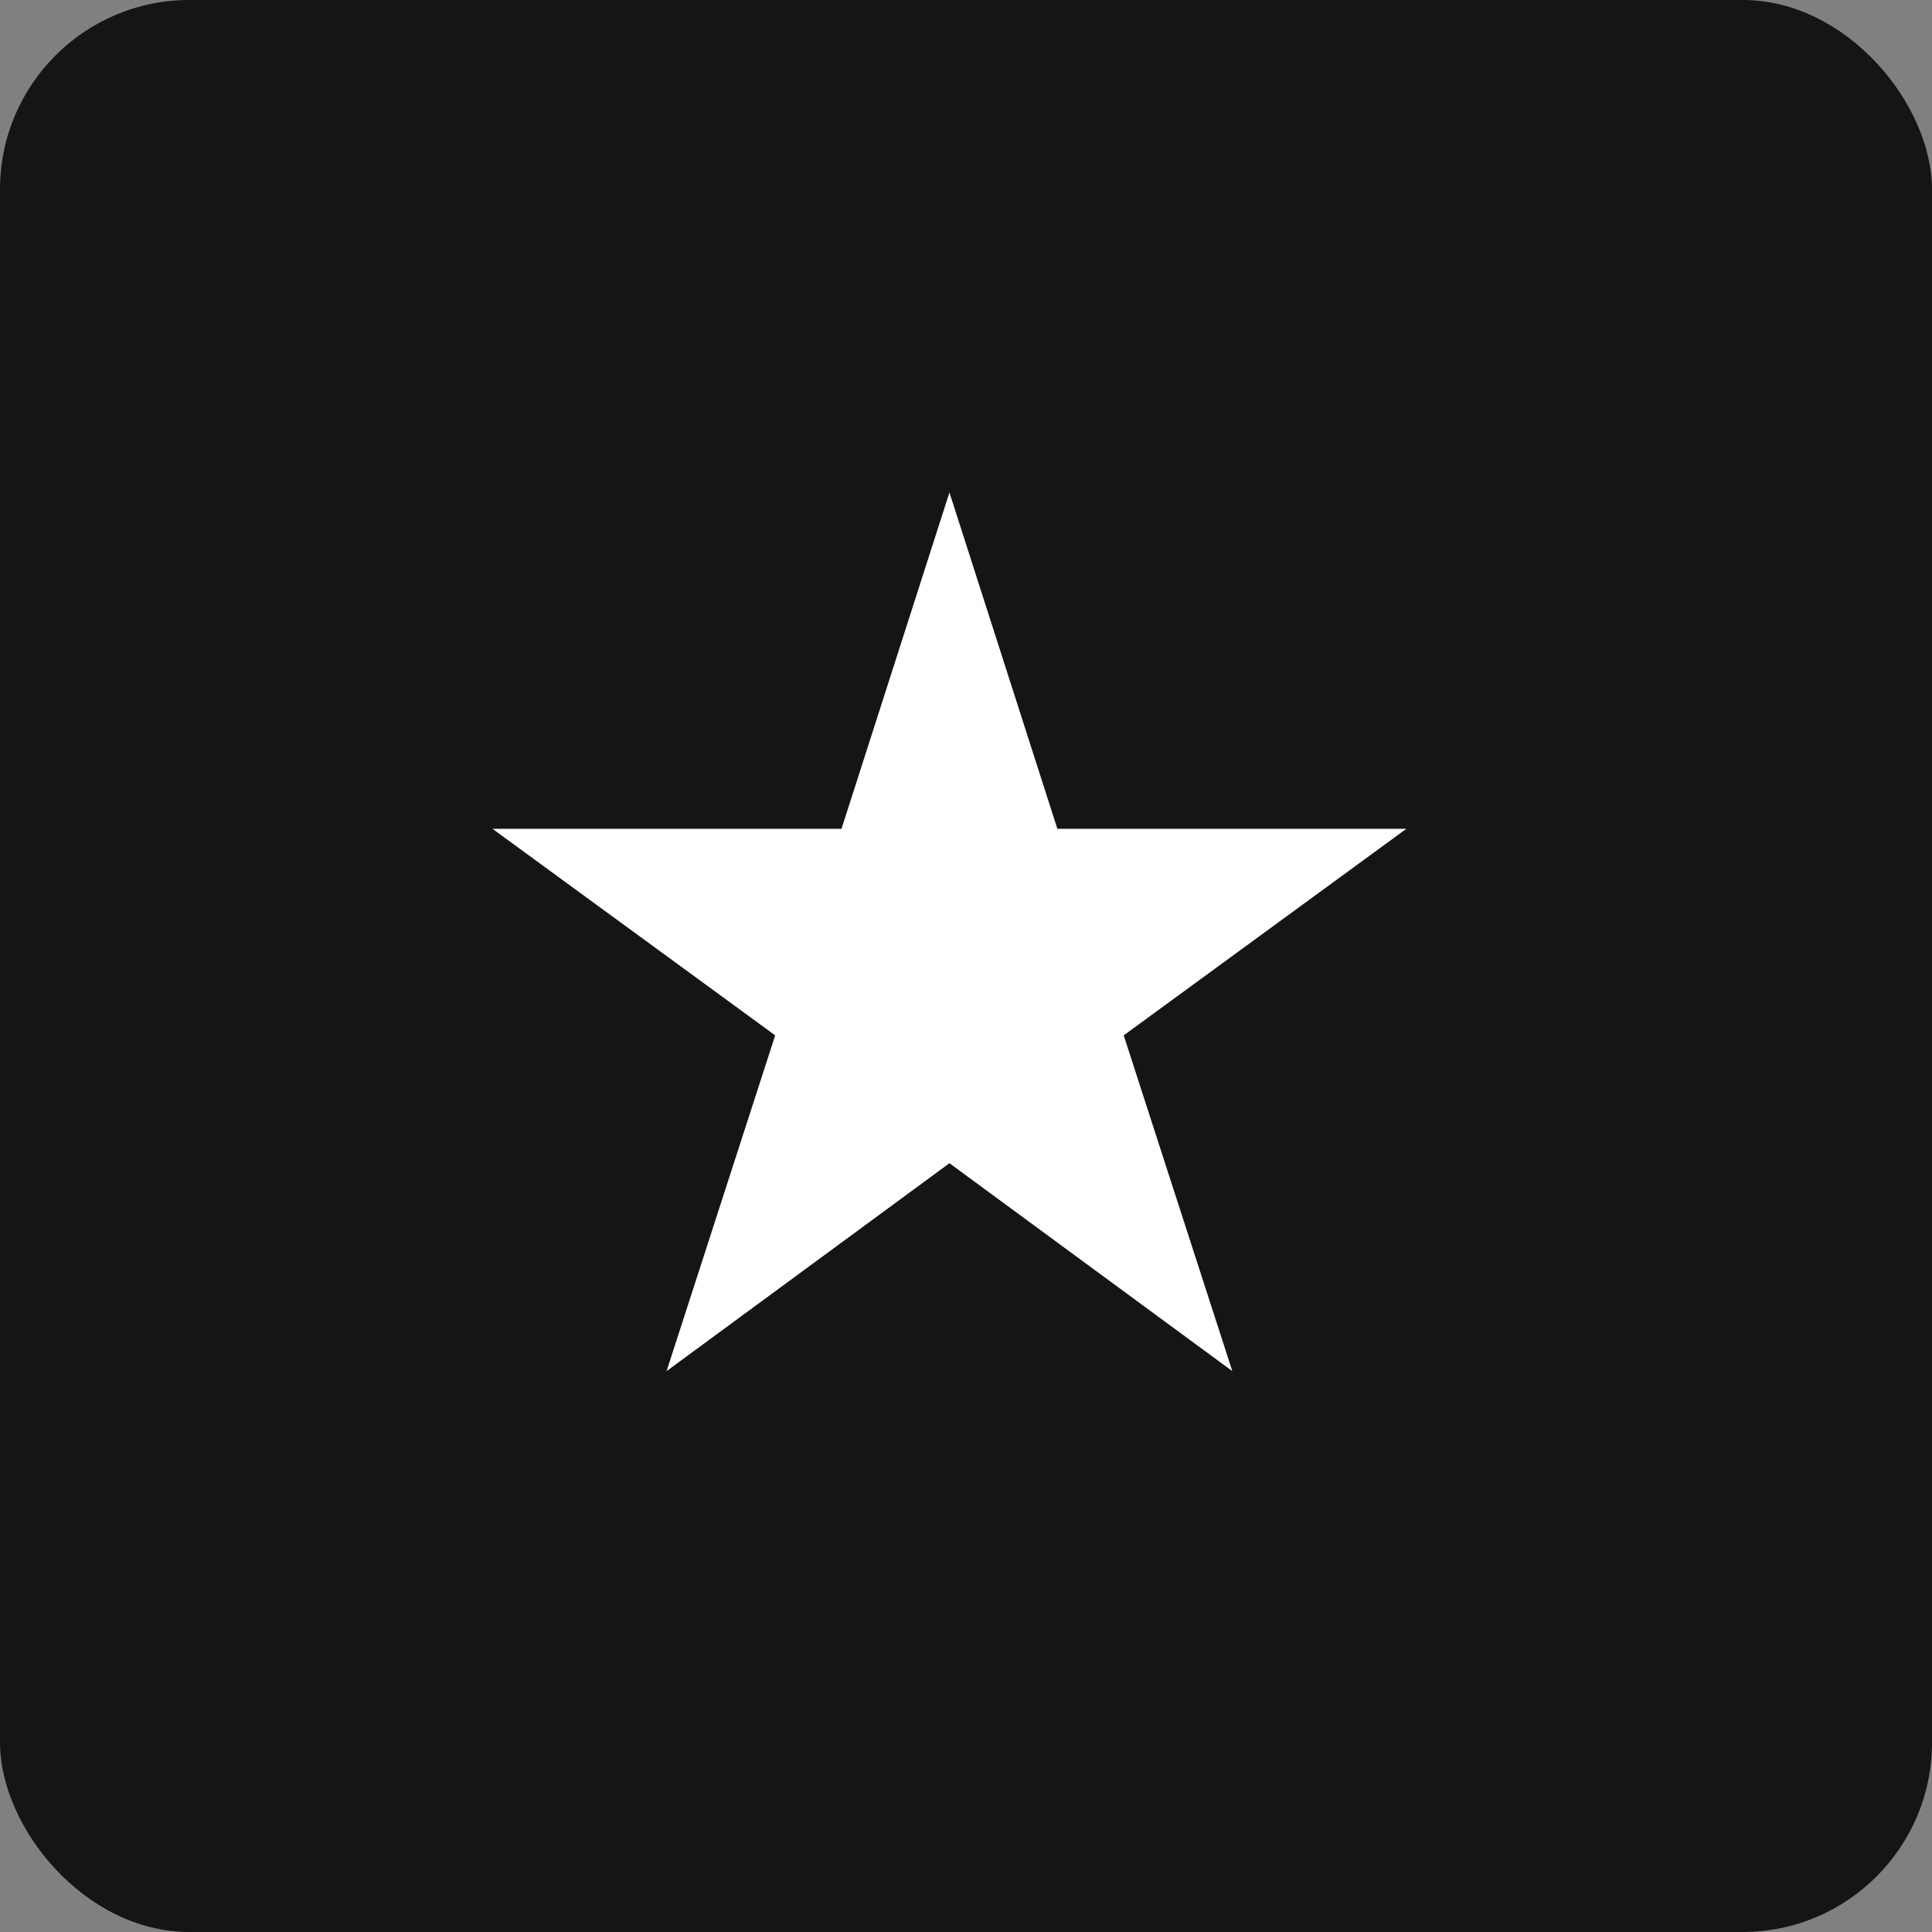 <svg xmlns="http://www.w3.org/2000/svg" width="51" height="51" viewBox="0 0 51 51" fill="none"><rect x="0" y="0" width="51" height="51" fill="#808080" stroke="none"/><rect width="51" height="51" rx="5" fill="#151515"></rect><path d="M32.53 36.194L25.063 30.706L17.596 36.194L20.463 27.331L13 21.878H22.214L25.063 13L27.912 21.878H37.125L29.663 27.331L32.53 36.194Z" fill="white"></path></svg>